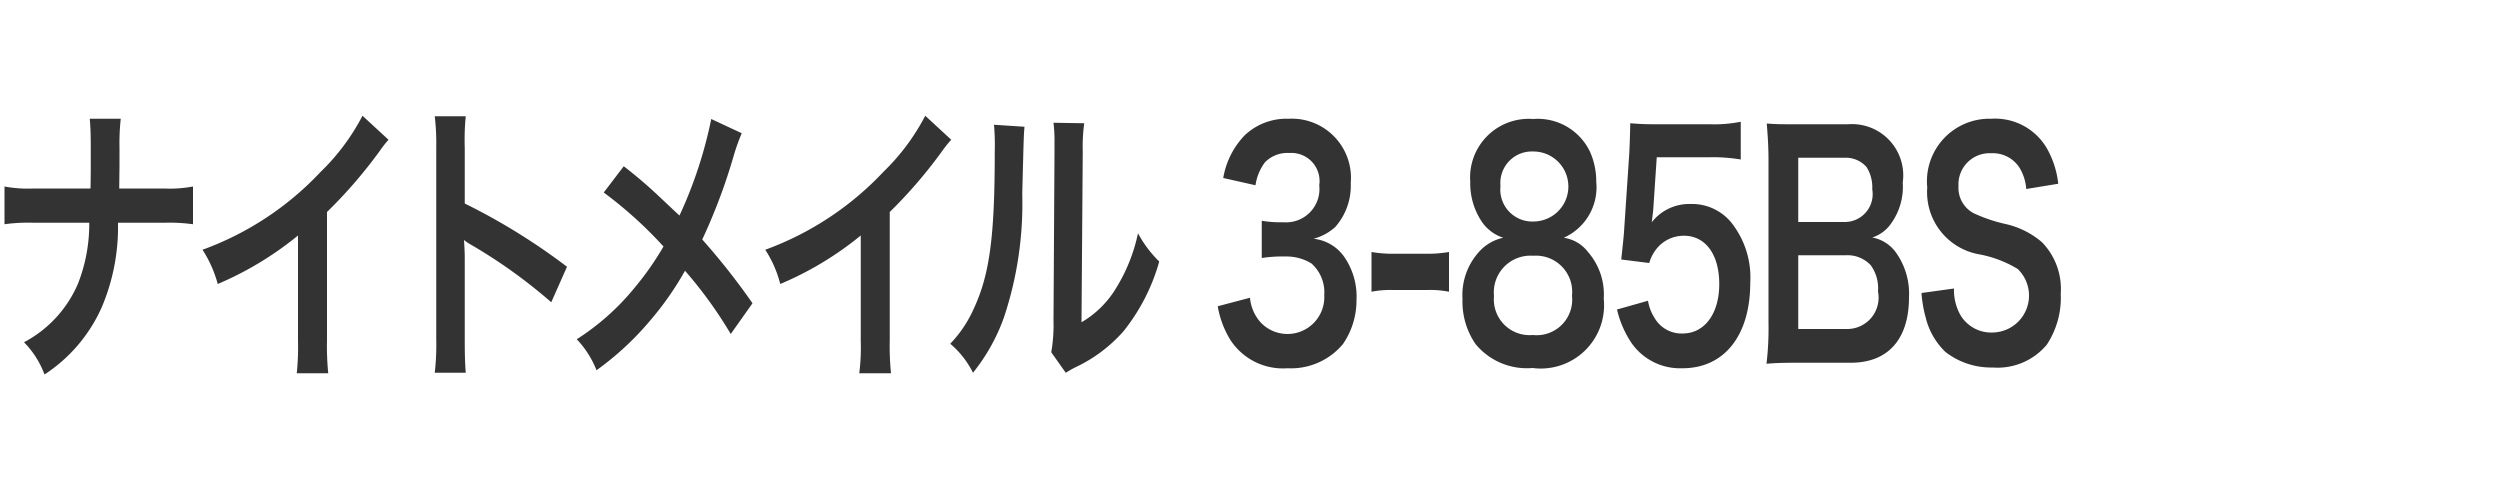<svg xmlns="http://www.w3.org/2000/svg" width="100" height="20" viewBox="0 0 100 20">
  <defs>
    <style>
      .cls-1 {
        fill: #333;
        fill-rule: evenodd;
      }
    </style>
  </defs>
  <g id="chara_multi_bey05_txt">
    <path id="ナイトメイル3-85BS" class="cls-1" d="M2423.77,3558.54c0-.13,0-0.13.01-0.92v-0.72a9.05,9.05,0,0,1,.05-1.15h-1.24c0.03,0.32.04,0.64,0.04,1.15v0.71c0,0.21,0,.43-0.01.93h-2.27a5.063,5.063,0,0,1-1.17-.08v1.51a6.844,6.844,0,0,1,1.16-.06h2.23a6.53,6.53,0,0,1-.44,2.41,4.758,4.758,0,0,1-2.17,2.37,3.632,3.632,0,0,1,.82,1.29,6.23,6.23,0,0,0,2.29-2.69,8.219,8.219,0,0,0,.65-3.38h1.85a6.781,6.781,0,0,1,1.15.06v-1.51a5.013,5.013,0,0,1-1.17.08h-1.78Zm9.73-2.91a8.7,8.7,0,0,1-1.67,2.24,12.173,12.173,0,0,1-4.73,3.12,4.853,4.853,0,0,1,.61,1.37,13.22,13.22,0,0,0,3.21-1.94v4.22a9.965,9.965,0,0,1-.05,1.29h1.26a10.8,10.8,0,0,1-.05-1.33v-5.12a19.018,19.018,0,0,0,2.13-2.47,4.345,4.345,0,0,1,.33-0.42Zm4.13,10.28c-0.03-.4-0.04-0.71-0.04-1.33v-3.17c0-.33-0.01-0.48-0.03-0.81a2,2,0,0,0,.3.2,20.817,20.817,0,0,1,3.19,2.29l0.63-1.42a25.116,25.116,0,0,0-4.09-2.53v-2.23a9.674,9.674,0,0,1,.04-1.26h-1.24a9.38,9.38,0,0,1,.06,1.23v7.69a9.72,9.72,0,0,1-.06,1.34h1.24Zm9.82-10.15a17.373,17.373,0,0,1-1.27,3.86c-0.07-.06-0.07-0.06-0.75-0.7a18.4,18.4,0,0,0-1.48-1.27l-0.8,1.05a16.608,16.608,0,0,1,2.39,2.16,11.858,11.858,0,0,1-1.14,1.63,9.747,9.747,0,0,1-2.33,2.08,3.808,3.808,0,0,1,.79,1.24,11.733,11.733,0,0,0,2.14-1.98,12.273,12.273,0,0,0,1.4-2,17.047,17.047,0,0,1,1.83,2.53l0.87-1.23a27.077,27.077,0,0,0-2.01-2.55,23.044,23.044,0,0,0,1.27-3.39,7.777,7.777,0,0,1,.31-0.86Zm8.56-.13a8.7,8.7,0,0,1-1.67,2.24,12.246,12.246,0,0,1-4.73,3.12,4.567,4.567,0,0,1,.6,1.37,13.111,13.111,0,0,0,3.22-1.94v4.22a8.068,8.068,0,0,1-.06,1.29h1.27a10.8,10.8,0,0,1-.05-1.33v-5.12a18.958,18.958,0,0,0,2.12-2.47,4.461,4.461,0,0,1,.34-0.42Zm2.75,0.36a9.534,9.534,0,0,1,.03,1.09c0,3.36-.2,4.91-0.85,6.29a4.862,4.862,0,0,1-.93,1.38,3.669,3.669,0,0,1,.91,1.16,7.575,7.575,0,0,0,1.24-2.22,14.371,14.371,0,0,0,.73-4.93c0.06-2.35.06-2.35,0.09-2.69Zm2.38-.08a6.106,6.106,0,0,1,.04.79v0.36l-0.04,6.76a6.343,6.343,0,0,1-.09,1.27l0.58,0.82c0.12-.07.19-0.12,0.39-0.22a5.91,5.91,0,0,0,1.92-1.44,7.843,7.843,0,0,0,1.43-2.79,4.59,4.59,0,0,1-.85-1.13,6.846,6.846,0,0,1-.88,2.2,3.909,3.909,0,0,1-1.38,1.36l0.05-6.82a6.789,6.789,0,0,1,.06-1.14Zm6.57,7.34a3.755,3.755,0,0,0,.5,1.34,2.507,2.507,0,0,0,2.29,1.14,2.706,2.706,0,0,0,2.22-.97,3.077,3.077,0,0,0,.54-1.75,2.788,2.788,0,0,0-.44-1.66,1.723,1.723,0,0,0-1.28-.8,2.077,2.077,0,0,0,.87-0.47,2.491,2.491,0,0,0,.62-1.76,2.366,2.366,0,0,0-2.48-2.57,2.432,2.432,0,0,0-1.76.66,3.225,3.225,0,0,0-.86,1.71l1.29,0.29a2,2,0,0,1,.38-0.92,1.259,1.259,0,0,1,.98-0.37,1.125,1.125,0,0,1,1.19,1.29,1.334,1.334,0,0,1-1.43,1.48,4.387,4.387,0,0,1-.87-0.06v1.49a5.473,5.473,0,0,1,.96-0.06,1.906,1.906,0,0,1,1.03.28,1.541,1.541,0,0,1,.51,1.26,1.474,1.474,0,0,1-2.55,1.09,1.693,1.693,0,0,1-.42-0.98Zm6.15-.58a3.8,3.8,0,0,1,.85-0.07h1.4a3.75,3.75,0,0,1,.85.07v-1.59a5.017,5.017,0,0,1-.85.07h-1.4a5.017,5.017,0,0,1-.85-0.07v1.59Zm5.27-2.16a1.814,1.814,0,0,0-.89.48,2.572,2.572,0,0,0-.74,1.97,3,3,0,0,0,.52,1.8,2.66,2.66,0,0,0,2.28.96,2.533,2.533,0,0,0,2.85-2.77,2.584,2.584,0,0,0-.63-1.87,1.492,1.492,0,0,0-.97-0.57,2.21,2.21,0,0,0,1.3-2.24,2.892,2.892,0,0,0-.25-1.2,2.313,2.313,0,0,0-2.27-1.31,2.345,2.345,0,0,0-2.52,2.51,2.758,2.758,0,0,0,.45,1.58A1.65,1.65,0,0,0,2479.13,3560.51Zm1.2-3.45a1.4,1.4,0,0,1,.01,2.8,1.278,1.278,0,0,1-1.32-1.42A1.259,1.259,0,0,1,2480.33,3557.06Zm-0.02,7.34a1.428,1.428,0,0,1-1.55-1.56,1.467,1.467,0,0,1,1.57-1.61,1.449,1.449,0,0,1,1.55,1.6A1.423,1.423,0,0,1,2480.31,3564.4Zm3.37-1.02a4.1,4.1,0,0,0,.56,1.31,2.367,2.367,0,0,0,2.06,1.04c1.67,0,2.71-1.31,2.71-3.42a3.52,3.52,0,0,0-.64-2.25,2.032,2.032,0,0,0-1.76-.9,1.9,1.9,0,0,0-1.54.73q0.045-.36.06-0.51l0.14-2.09h2.12a6.747,6.747,0,0,1,1.24.09v-1.51a5.371,5.371,0,0,1-1.25.1h-2.22c-0.47,0-.68-0.02-0.95-0.04-0.01.6-.03,1.01-0.04,1.22l-0.2,2.98c-0.02.33-.03,0.39-0.12,1.25l1.12,0.14a1.6,1.6,0,0,1,.27-0.54,1.392,1.392,0,0,1,1.12-.55c0.86,0,1.41.75,1.41,1.93s-0.58,1.98-1.47,1.98a1.246,1.246,0,0,1-1.11-.61,1.856,1.856,0,0,1-.27-0.7Zm9.35,2.13c1.49,0,2.33-.94,2.33-2.62a2.826,2.826,0,0,0-.56-1.84,1.5,1.5,0,0,0-.91-0.55,1.455,1.455,0,0,0,.71-0.5,2.521,2.521,0,0,0,.51-1.7,2.049,2.049,0,0,0-2.18-2.33h-2.13c-0.61,0-.75,0-1.13-0.03,0.04,0.49.07,0.93,0.07,1.48v6.51a11.9,11.9,0,0,1-.08,1.62c0.37-.03.63-0.04,1.15-0.04h2.22Zm-2.1-5.63v-2.57h1.86a1.1,1.1,0,0,1,.87.37,1.506,1.506,0,0,1,.23.89,1.116,1.116,0,0,1-1.09,1.31h-1.87Zm0,1.33h1.92a1.265,1.265,0,0,1,.98.4,1.567,1.567,0,0,1,.29,1.05,1.255,1.255,0,0,1-1.25,1.5h-1.94v-2.95Zm4.93,1.51a4.922,4.922,0,0,0,.17.99,2.828,2.828,0,0,0,.79,1.37,2.976,2.976,0,0,0,1.89.62,2.565,2.565,0,0,0,2.16-.91,3.407,3.407,0,0,0,.56-2.04,2.682,2.682,0,0,0-.75-2.06,3.352,3.352,0,0,0-1.46-.73,6.205,6.205,0,0,1-1.27-.43,1.146,1.146,0,0,1-.61-1.09,1.244,1.244,0,0,1,1.31-1.31,1.262,1.262,0,0,1,1.13.58,1.889,1.889,0,0,1,.27.85l1.28-.21a3.67,3.67,0,0,0-.44-1.39,2.394,2.394,0,0,0-2.24-1.21,2.5,2.5,0,0,0-2.56,2.75,2.523,2.523,0,0,0,2.06,2.67,4.574,4.574,0,0,1,1.56.59,1.478,1.478,0,0,1-.99,2.54,1.432,1.432,0,0,1-1.31-.71,2.038,2.038,0,0,1-.25-1.05Z" transform="translate(-2419 -3551)"/>
  </g>
</svg>
